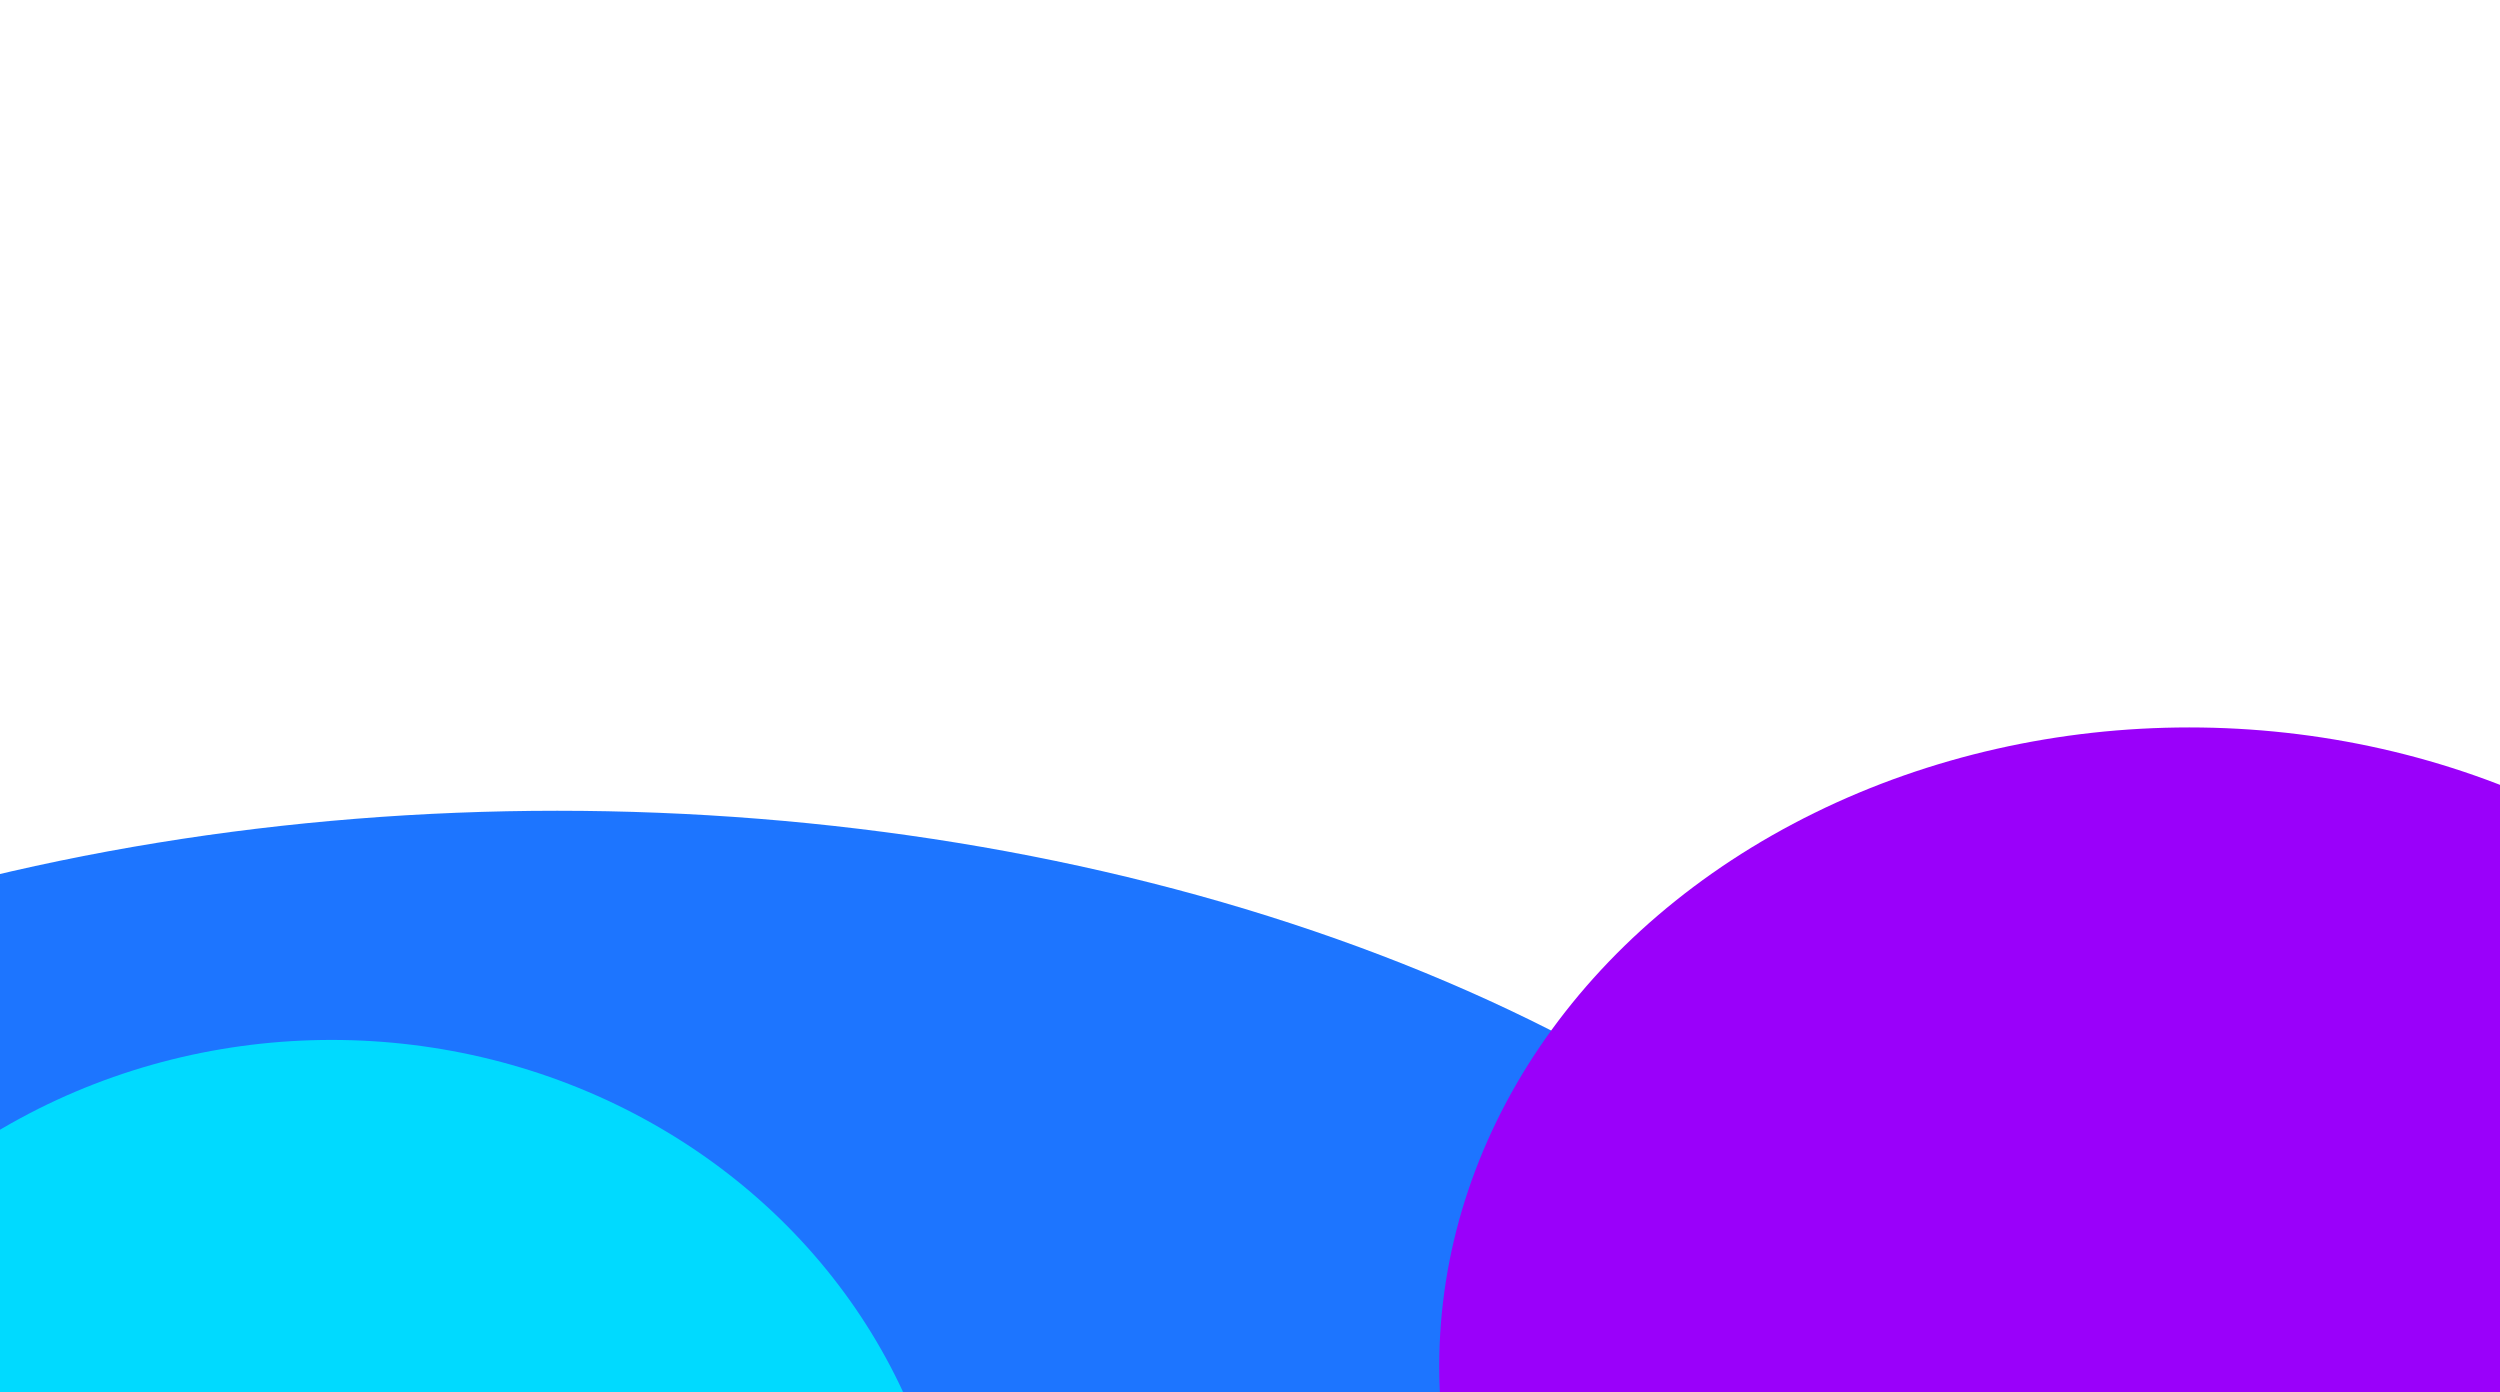 <svg width="1440" height="802" viewBox="0 0 1440 802" fill="none" xmlns="http://www.w3.org/2000/svg">
<g filter="url(#filter0_f_1_25207)">
<ellipse cx="321" cy="1018.5" rx="898" ry="551.5" fill="#1D75FF"/>
</g>
<g filter="url(#filter1_f_1_25207)">
<ellipse cx="1261" cy="787" rx="432" ry="368" fill="#9A00FA"/>
</g>
<g filter="url(#filter2_f_1_25207)">
<ellipse cx="191" cy="936.5" rx="359" ry="337.5" fill="#00DAFF"/>
</g>
<defs>
<filter id="filter0_f_1_25207" x="-1077" y="-33" width="2796" height="2103" filterUnits="userSpaceOnUse" color-interpolation-filters="sRGB">
<feFlood flood-opacity="0" result="BackgroundImageFix"/>
<feBlend mode="normal" in="SourceGraphic" in2="BackgroundImageFix" result="shape"/>
<feGaussianBlur stdDeviation="250" result="effect1_foregroundBlur_1_25207"/>
</filter>
<filter id="filter1_f_1_25207" x="329" y="-81" width="1864" height="1736" filterUnits="userSpaceOnUse" color-interpolation-filters="sRGB">
<feFlood flood-opacity="0" result="BackgroundImageFix"/>
<feBlend mode="normal" in="SourceGraphic" in2="BackgroundImageFix" result="shape"/>
<feGaussianBlur stdDeviation="250" result="effect1_foregroundBlur_1_25207"/>
</filter>
<filter id="filter2_f_1_25207" x="-668" y="99" width="1718" height="1675" filterUnits="userSpaceOnUse" color-interpolation-filters="sRGB">
<feFlood flood-opacity="0" result="BackgroundImageFix"/>
<feBlend mode="normal" in="SourceGraphic" in2="BackgroundImageFix" result="shape"/>
<feGaussianBlur stdDeviation="250" result="effect1_foregroundBlur_1_25207"/>
</filter>
</defs>
</svg>

